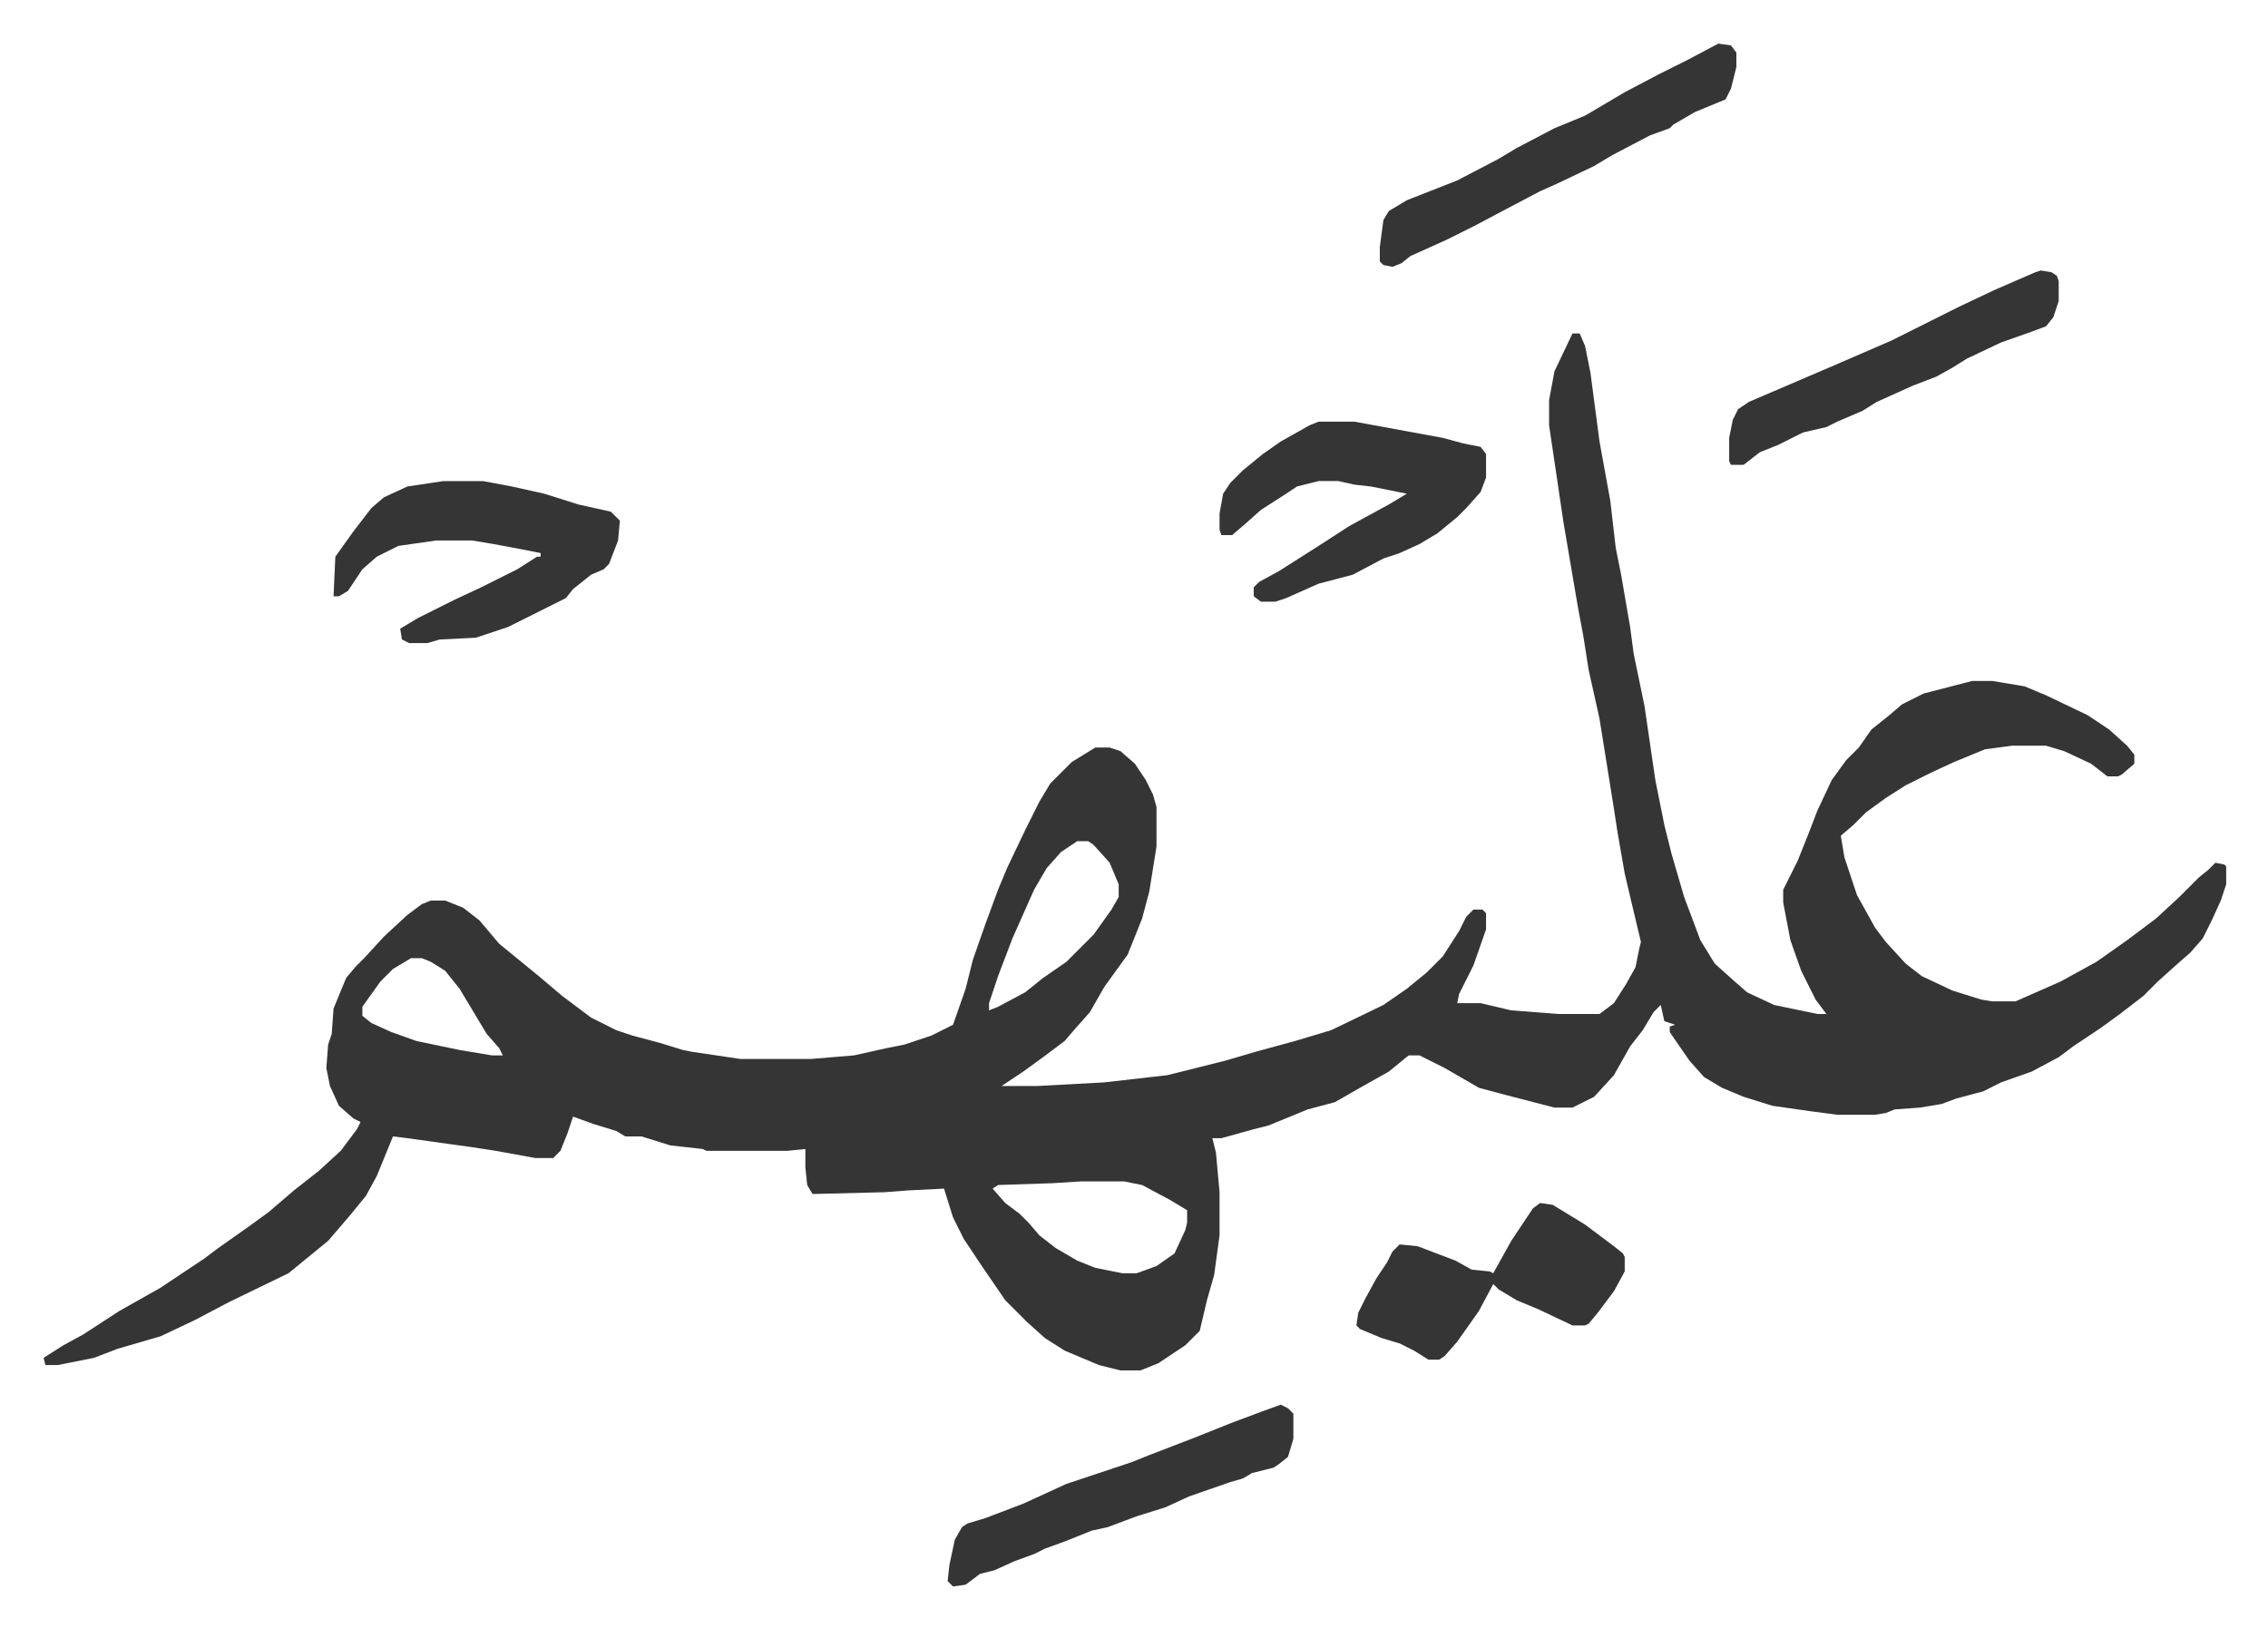 <svg xmlns="http://www.w3.org/2000/svg" role="img" viewBox="-24.22 350.78 1259.44 904.44"><path fill="#353535" id="rule_normal" d="M849 536h4l3 7 3 15 5 38 4 22 2 11 3 26 3 15 5 29 2 15 6 29 6 41 5 25 4 16 7 24 6 16 3 8 8 13 10 9 8 7 15 7 24 5h5l-6-8-8-16-6-17-4-21v-7l8-16 6-15 5-13 8-17 8-11 7-7 7-10 10-8 7-6 12-6 27-7h11l18 3 12 5 23 11 12 8 10 9 4 5v5l-7 6-2 1h-6l-9-7-15-7-10-3h-19l-15 2-17 7-13 6-14 7-11 7-11 8-7 7-7 6 2 12 7 21 10 18 6 8 11 12 9 7 17 8 16 5 6 1h13l25-11 20-11 17-12 16-12 13-12 11-11 5-4 4-4 5 1 1 1v10l-3 9-5 11-5 10-7 8-8 7-10 9-8 8-13 10-11 8-15 10-8 6-15 8-17 6-10 5-15 4-8 3-12 2-14 1-5 2-6 1h-21l-15-2-21-3-16-5-12-5-10-6-8-9-9-13-2-3v-3l3-1-6-2-2-9-4 4-6 10-7 9-9 16-11 12-12 6h-10l-27-7-15-4-19-11-10-5-4-2h-6l-11 9-16 9-14 8-15 4-22 9-8 2-18 5h-5l2 8 2 22v24l-3 22-4 14-4 17-8 8-15 10-10 4h-11l-12-3-19-8-11-7-10-9-12-12-13-19-10-15-6-12-5-16-20 1-13 1-40 1-3-5-1-10v-10l-10 1h-45l-2-1-18-2-16-5h-9l-5-3-13-4-11-4-3 9-4 10-4 4h-10l-22-4-13-2-36-5-8-1-9 22-6 11-9 11-12 14-11 9-11 9-33 16-19 10-19 9-24 7-13 5-20 4H1l-1-4 11-7 11-6 20-13 23-13 24-16 8-6 17-12 11-8 14-12 14-11 12-11 9-12 2-4-4-2-8-7-5-11-2-10 1-13 2-6 1-14 7-17 5-6 5-5 11-12 13-12 8-6 5-2h8l10 4 9 7 11 13 11 9 11 9 13 11 16 12 14 7 9 3 15 4 13 4 5 1 27 4h39l24-2 18-4 10-2 15-5 12-6 7-20 4-16 7-20 7-19 5-12 10-21 8-16 6-10 12-12 13-8h8l6 2 8 7 6 9 4 8 2 7v22l-4 25-4 15-8 20-13 18-8 14-8 9-6 7-12 9-11 8-9 6-3 2h20l37-2 35-4 16-4 16-4 17-5 22-6 20-6 29-14 13-9 11-9 9-9 9-14 4-8 4-4h5l2 2v9l-7 20-8 16-1 5h13l17 4 26 2h23l8-6 7-11 5-9 2-10 1-4-5-21-4-17-4-23-2-13-8-50-6-27-3-19-3-16-8-47-4-27-4-27v-14l3-16zM574 818l-9 6-8 9-7 12-12 27-8 21-5 15v4l5-2 15-8 10-8 13-9 15-15 10-14 4-7v-7l-5-12-9-10-3-2zm-370 65l-10 6-7 7-10 14v5l5 4 11 5 14 5 24 5 18 3h6l-2-4-7-8-15-25-8-10-8-5-5-2zm372 124l-16 1-30 1-3 2 7 8 8 6 5 5 6 7 9 7 12 7 10 4 15 3h8l11-4 10-7 6-13 1-4v-7l-10-6-15-8-10-2zM222 618h22l16 3 18 4 19 6 18 4 5 5-1 11-5 13-3 3-7 3-10 8-4 5-16 8-16 8-18 6-20 1-7 2h-10l-4-2-1-6 10-6 20-10 15-7 20-10 11-7h2v-2l-10-2-16-3-12-2h-20l-21 3-12 6-8 7-8 12-5 3h-3l1-22 10-14 10-13 7-6 13-6z"/><path fill="#353535" id="rule_normal" d="M708 585h20l49 9 11 3 10 2 3 4v13l-3 8-8 9-5 5-11 9-10 6-11 5-9 3-17 9-19 5-18 8-6 2h-8l-4-3v-5l3-3 11-6 22-14 17-11 22-12 10-6-20-4-9-1-9-2h-11l-12 3-6 4-14 9-9 8-7 6h-6l-1-3v-9l2-11 4-6 7-7 11-9 10-7 16-9zm123 434l7 1 18 11 16 12 5 4 1 2v8l-6 11-9 12-5 6-2 1h-7l-19-9-12-5-10-6-3-3-8 15-12 17-7 8-3 2h-6l-8-5-8-4-10-3-12-5-2-2 1-7 4-8 6-11 6-9 3-6 4-4 10 1 21 8 9 5 10 1 2 1 10-18 12-18zm99-644l7 1 3 4v8l-3 12-3 6-17 7-12 7-2 2-11 4-21 11-10 6-21 10-9 4-19 10-17 9-16 8-20 9-5 4-5 2-5-1-2-2v-8l2-15 3-5 10-6 28-11 23-12 10-6 21-11 17-7 22-13 19-10 16-8zm-243 756l4 2 3 3v14l-3 10-5 4-3 2-12 3-5 3-7 2-23 8-13 6-16 5-16 6-9 2-15 6-11 4-6 3-11 4-11 5-8 2-8 6-7 1-3-3 1-9 3-14 4-7 3-2 10-3 21-8 24-11 36-12 10-4 26-10 20-8 16-6zm422-630l6 1 3 2 1 3v11l-3 9-4 5-8 3-17 6-19 9-8 5-9 5-13 5-20 9-8 5-14 6-6 3-13 3-14 7-10 4-9 7h-7l-1-2v-13l2-10 3-6 6-4 21-9 28-12 30-13 22-11 16-8 19-9 23-10z"/></svg>
